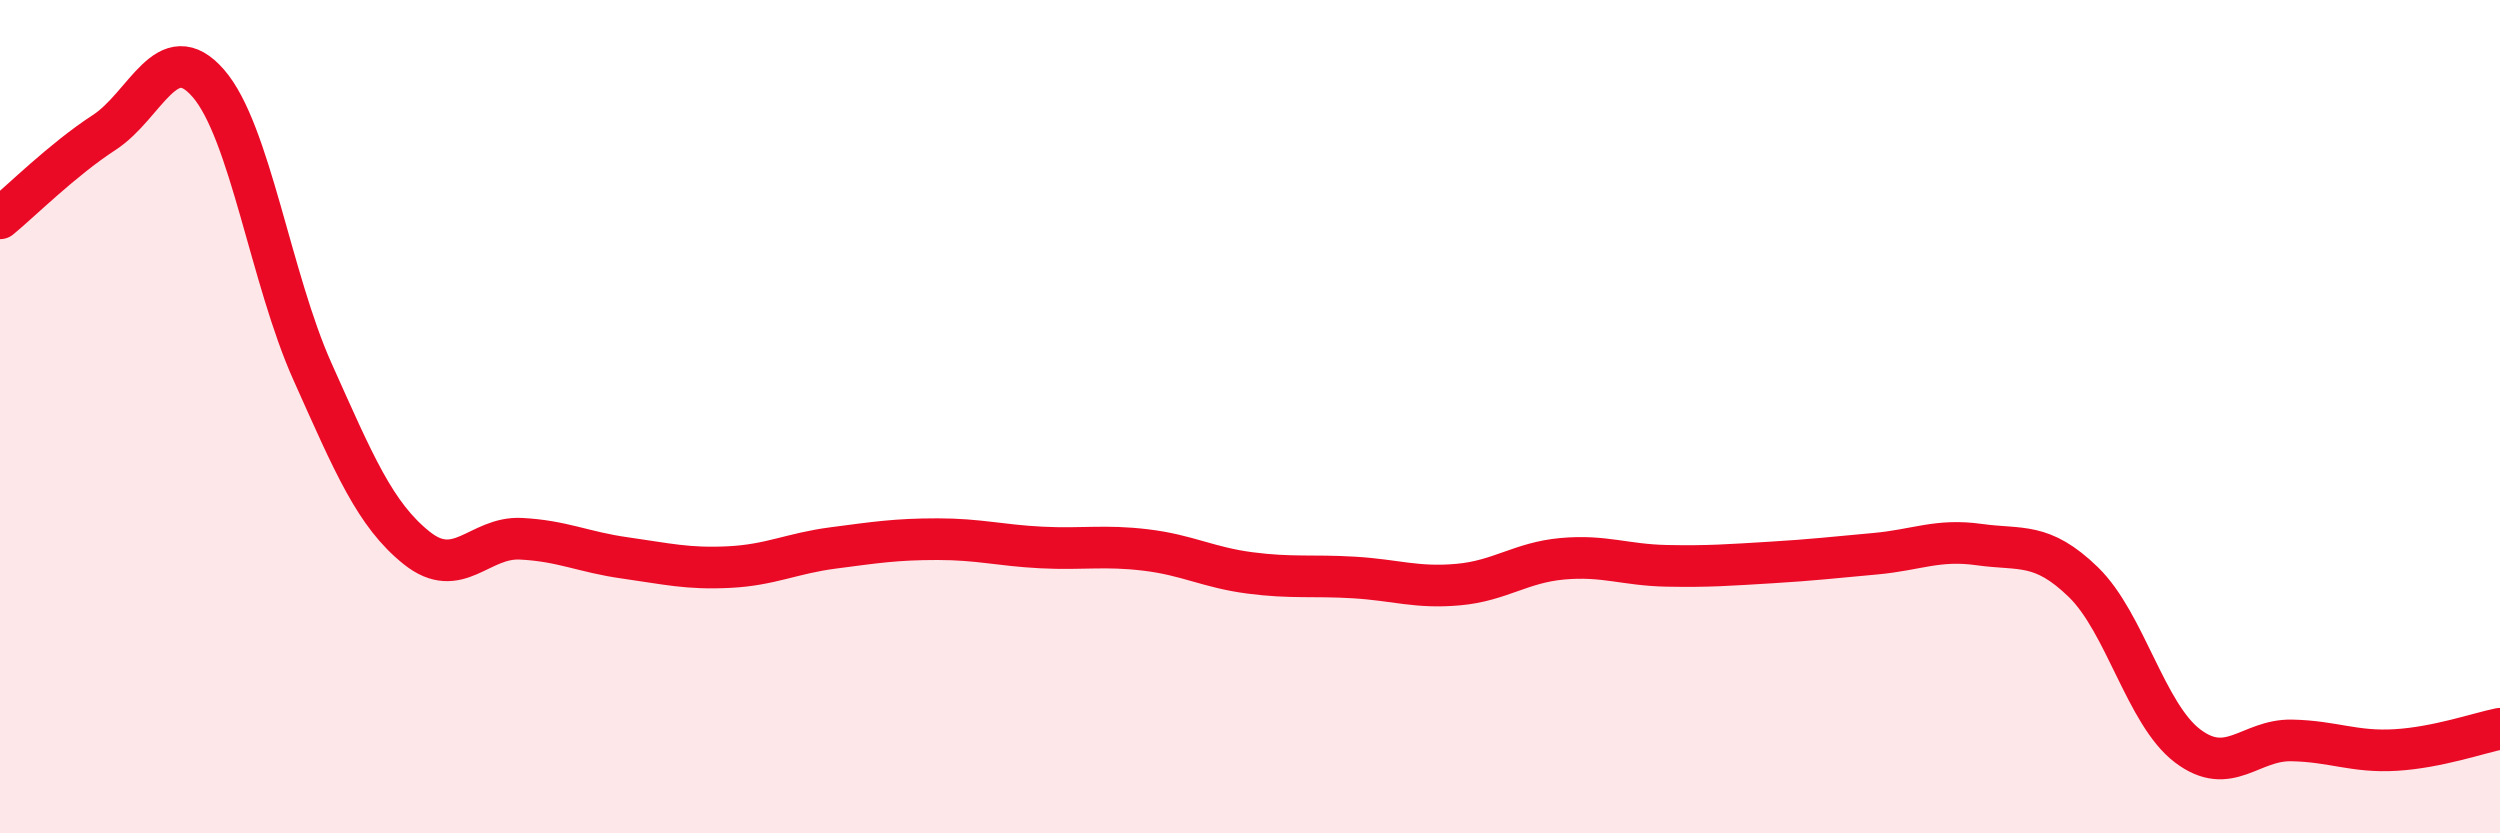 
    <svg width="60" height="20" viewBox="0 0 60 20" xmlns="http://www.w3.org/2000/svg">
      <path
        d="M 0,5.24 C 0.5,4.83 1.5,3.83 2.5,3.18 C 3.5,2.53 4,0.85 5,2 C 6,3.15 6.5,6.69 7.5,8.92 C 8.5,11.15 9,12.35 10,13.15 C 11,13.95 11.5,12.88 12.5,12.93 C 13.5,12.98 14,13.25 15,13.39 C 16,13.53 16.5,13.66 17.5,13.61 C 18.5,13.56 19,13.28 20,13.15 C 21,13.02 21.5,12.94 22.5,12.94 C 23.5,12.94 24,13.09 25,13.14 C 26,13.19 26.5,13.08 27.5,13.2 C 28.5,13.32 29,13.62 30,13.75 C 31,13.88 31.5,13.8 32.5,13.86 C 33.5,13.92 34,14.12 35,14.03 C 36,13.94 36.5,13.5 37.5,13.41 C 38.5,13.32 39,13.56 40,13.58 C 41,13.6 41.5,13.56 42.5,13.5 C 43.5,13.44 44,13.38 45,13.29 C 46,13.2 46.5,12.93 47.5,13.07 C 48.5,13.21 49,13 50,13.97 C 51,14.94 51.5,17.14 52.5,17.9 C 53.5,18.66 54,17.75 55,17.77 C 56,17.79 56.5,18.06 57.5,18 C 58.5,17.94 59.5,17.59 60,17.49L60 20L0 20Z"
        fill="#EB0A25"
        opacity="0.1"
        stroke-linecap="round"
        stroke-linejoin="round"
      />
      <path
        d="M 0,5.24 C 0.5,4.83 1.5,3.83 2.5,3.18 C 3.5,2.53 4,0.85 5,2 C 6,3.15 6.5,6.69 7.5,8.92 C 8.5,11.15 9,12.35 10,13.15 C 11,13.95 11.5,12.88 12.5,12.93 C 13.5,12.98 14,13.25 15,13.39 C 16,13.53 16.5,13.66 17.5,13.61 C 18.5,13.56 19,13.28 20,13.15 C 21,13.02 21.5,12.94 22.5,12.94 C 23.5,12.94 24,13.09 25,13.14 C 26,13.19 26.5,13.08 27.5,13.2 C 28.5,13.32 29,13.62 30,13.75 C 31,13.88 31.5,13.8 32.5,13.86 C 33.5,13.92 34,14.12 35,14.03 C 36,13.94 36.5,13.5 37.5,13.41 C 38.5,13.32 39,13.56 40,13.58 C 41,13.6 41.5,13.56 42.5,13.5 C 43.5,13.44 44,13.38 45,13.29 C 46,13.2 46.5,12.93 47.5,13.07 C 48.5,13.21 49,13 50,13.97 C 51,14.94 51.5,17.14 52.5,17.9 C 53.5,18.66 54,17.75 55,17.77 C 56,17.79 56.5,18.06 57.5,18 C 58.5,17.94 59.5,17.59 60,17.49"
        stroke="#EB0A25"
        stroke-width="1"
        fill="none"
        stroke-linecap="round"
        stroke-linejoin="round"
      />
    </svg>
  